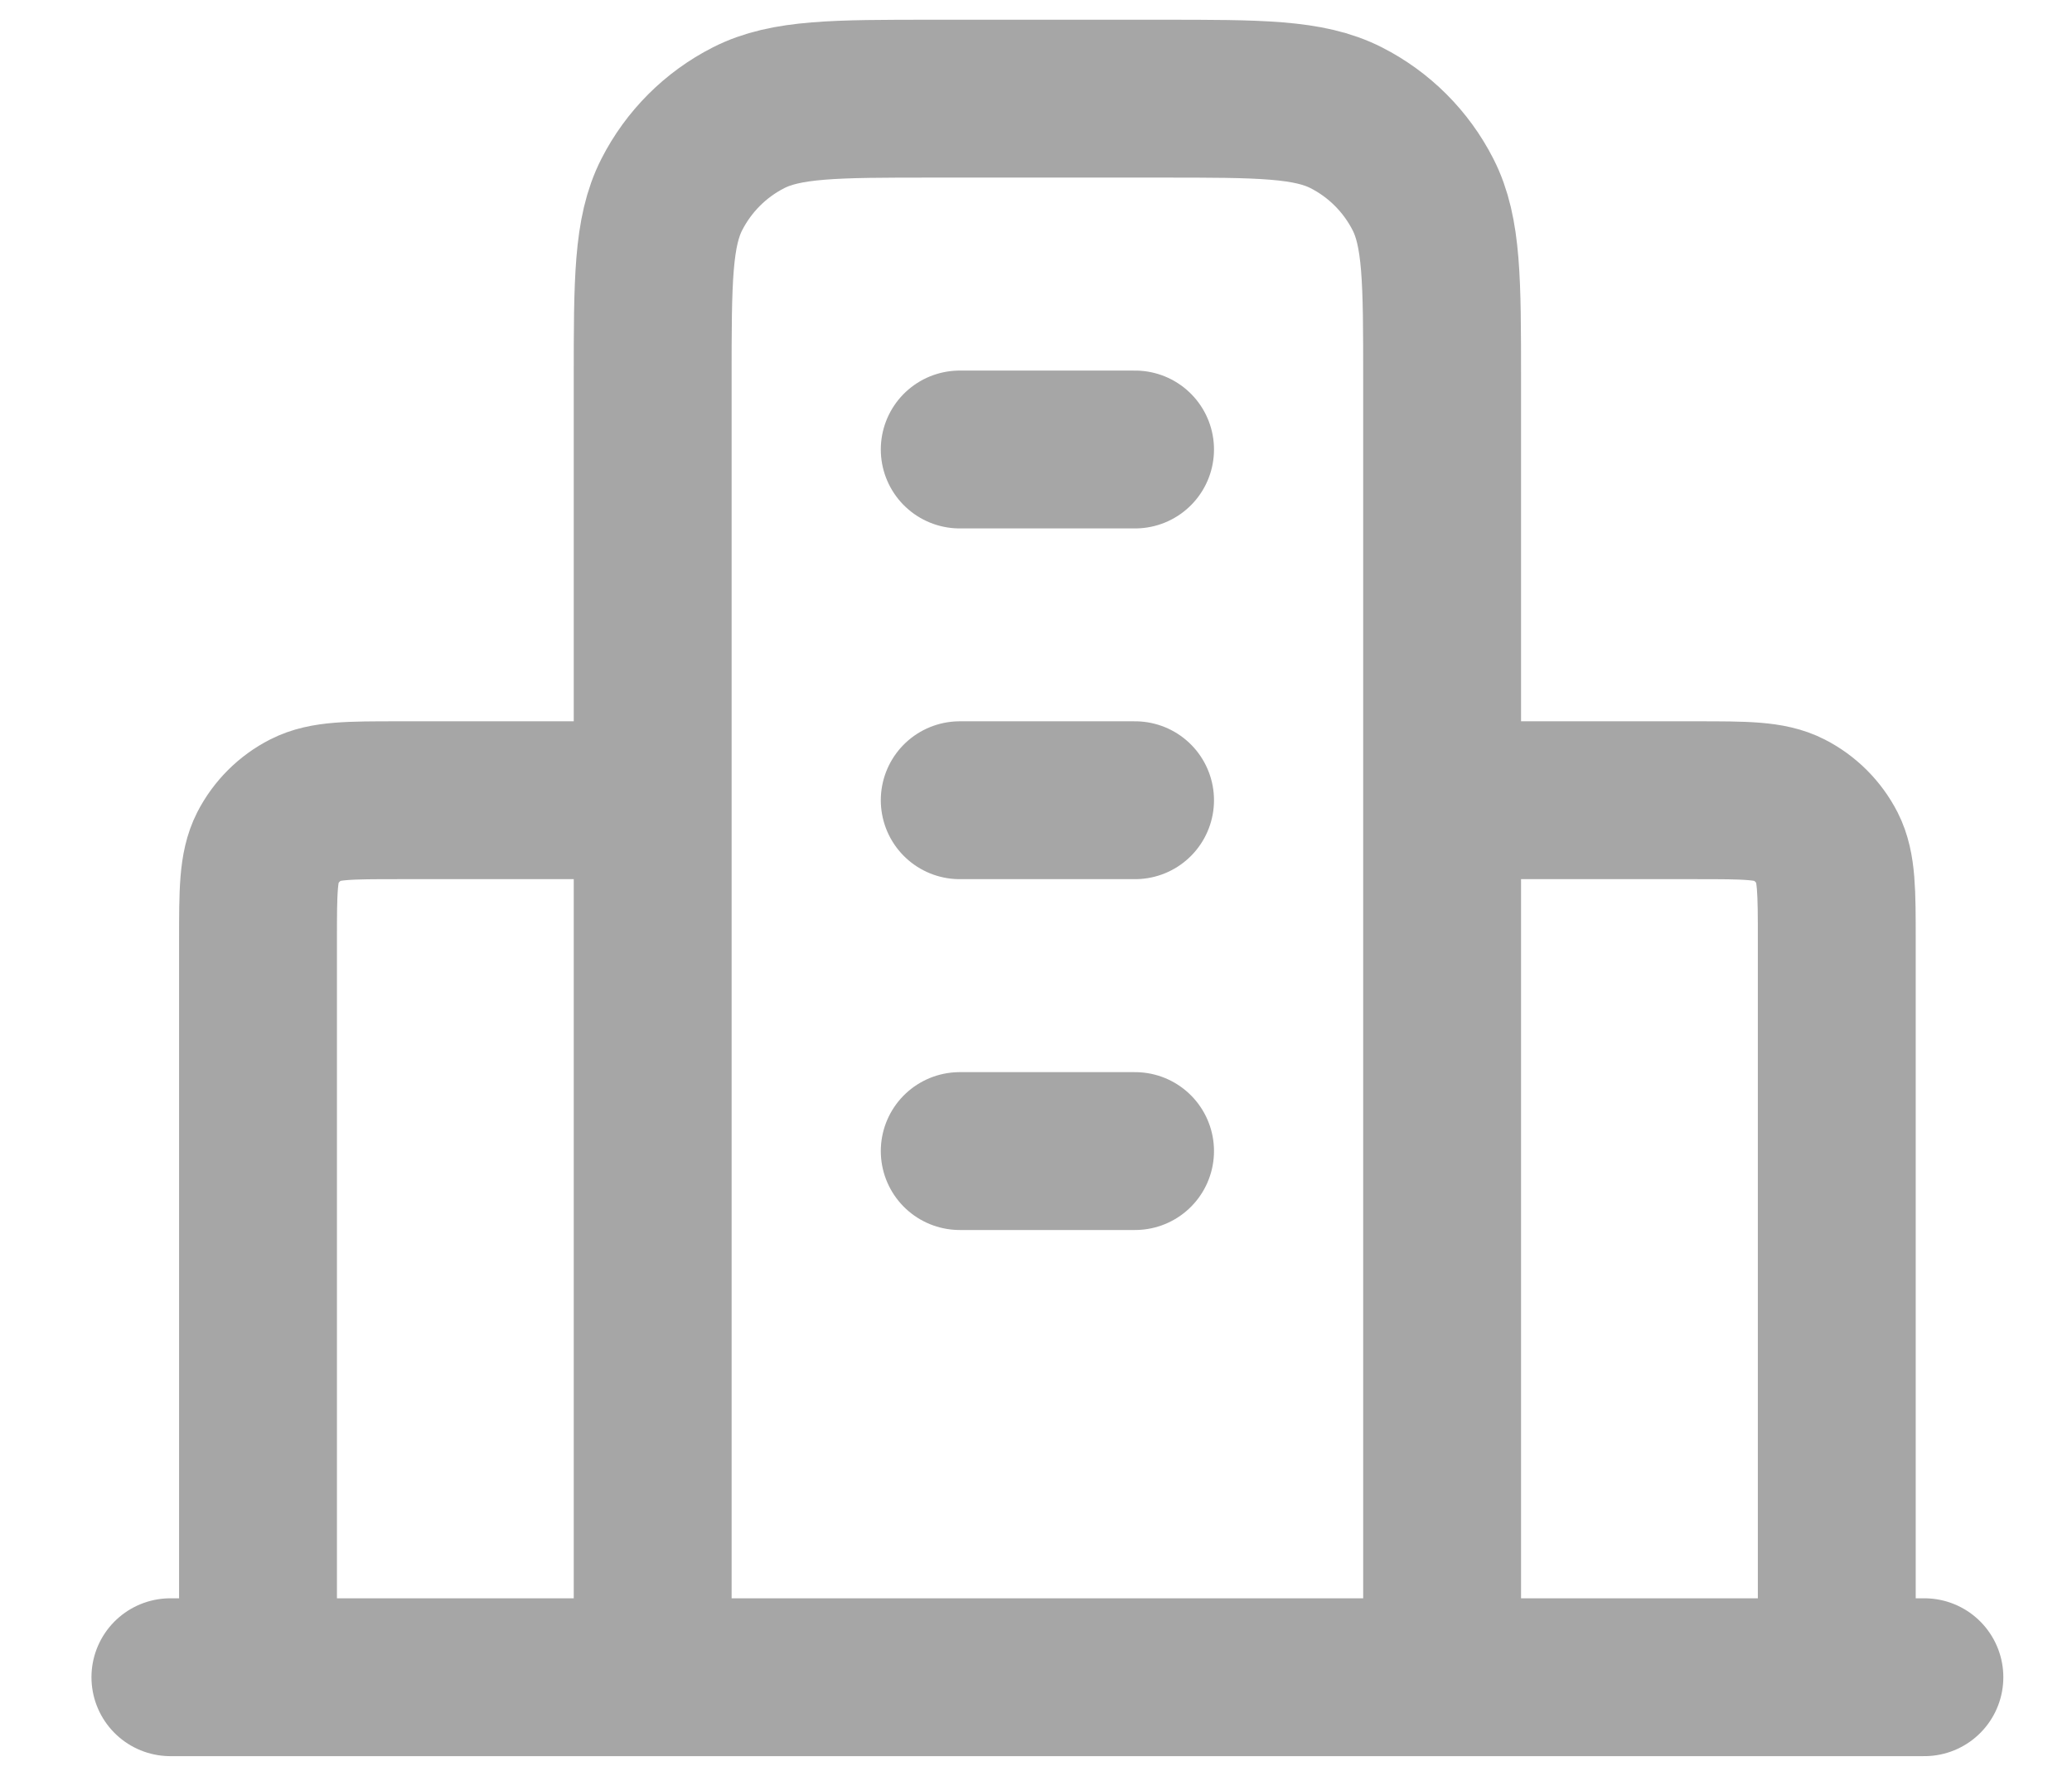 <svg width="21" height="18" viewBox="0 0 21 18" fill="none" xmlns="http://www.w3.org/2000/svg">
<path d="M6.615 8.111H4.038C3.54 8.111 3.291 8.111 3.101 8.208C2.934 8.293 2.798 8.429 2.712 8.596C2.615 8.787 2.615 9.036 2.615 9.533V17M14.616 8.111H17.193C17.691 8.111 17.94 8.111 18.13 8.208C18.297 8.293 18.433 8.429 18.519 8.596C18.616 8.787 18.616 9.036 18.616 9.533V17M14.616 17V3.844C14.616 2.849 14.616 2.351 14.422 1.971C14.251 1.636 13.979 1.364 13.645 1.194C13.264 1 12.767 1 11.771 1H9.46C8.464 1 7.966 1 7.586 1.194C7.252 1.364 6.98 1.636 6.809 1.971C6.615 2.351 6.615 2.849 6.615 3.844V17M19.504 17H1.727M9.727 4.556H11.504M9.727 8.111H11.504M9.727 11.667H11.504" stroke="#A6A6A6" stroke-width="1.6" stroke-linecap="round" stroke-linejoin="round"/>
</svg>
